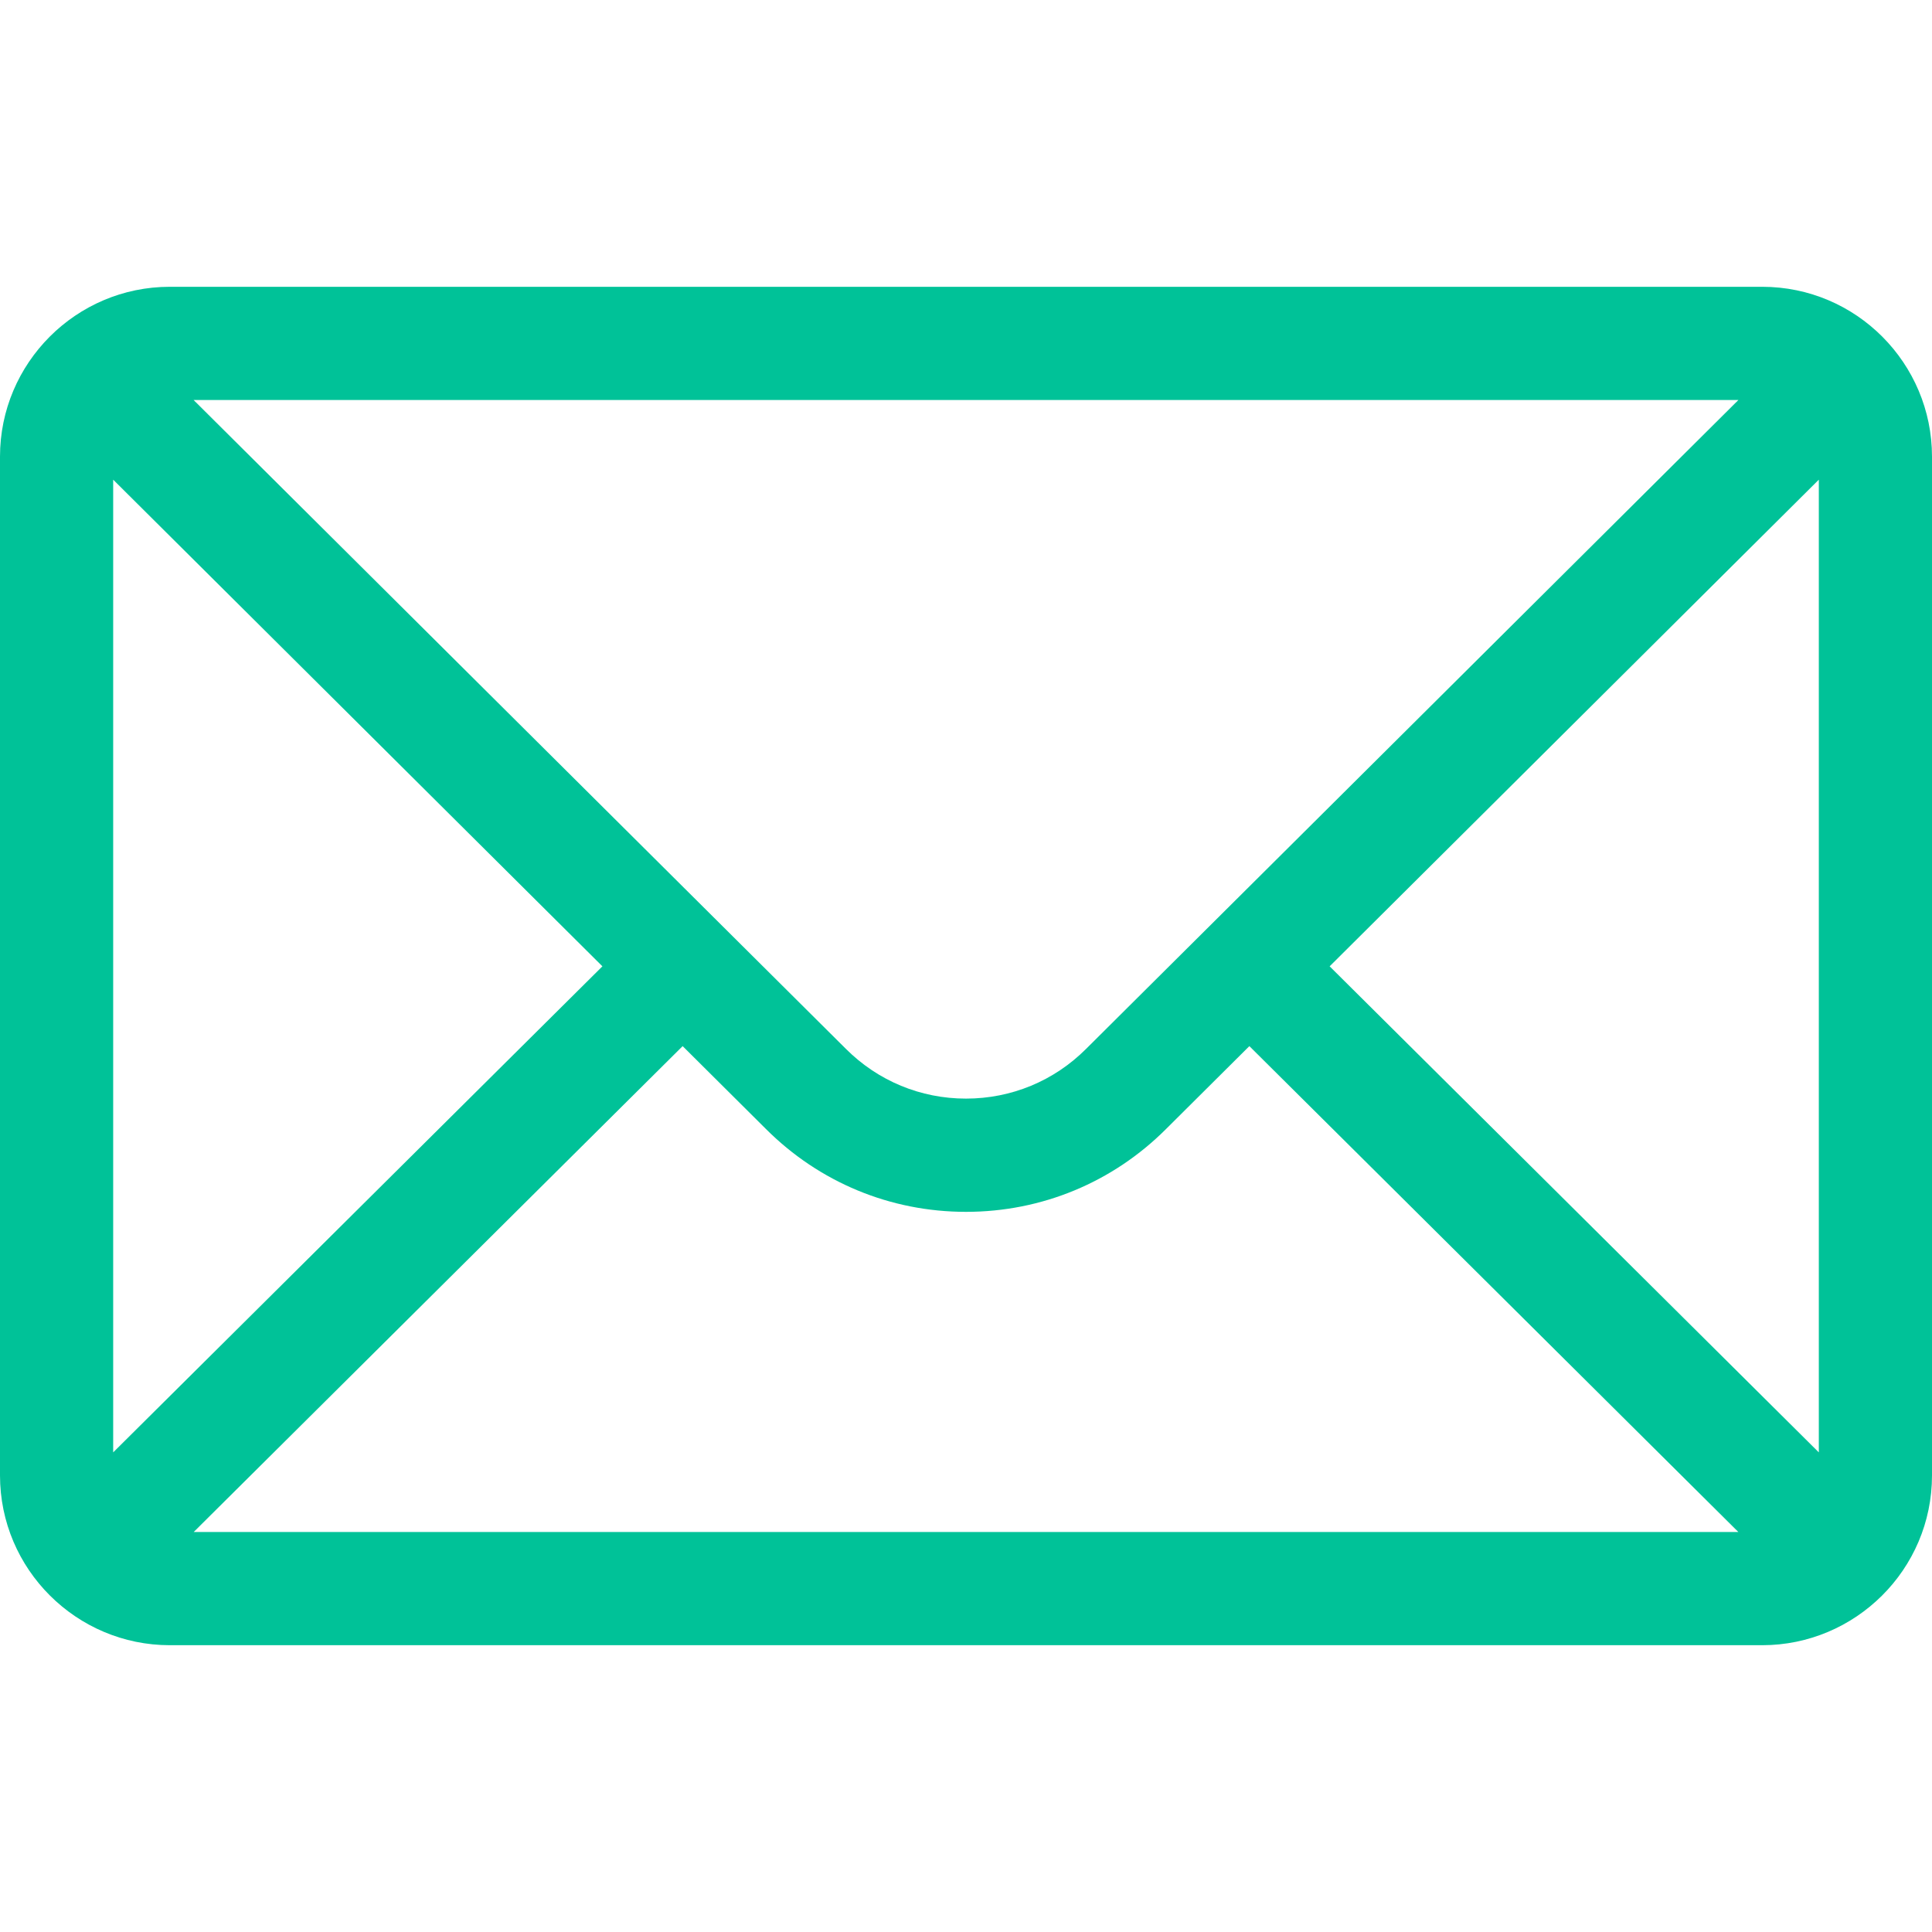 <svg xmlns="http://www.w3.org/2000/svg" fill="none" viewBox="0 0 36 36" height="36" width="36">
<path fill="#00C298" d="M32.836 5.344H3.164C1.416 5.344 0 6.768 0 8.508V27.492C0 29.242 1.426 30.656 3.164 30.656H32.836C34.569 30.656 36 29.248 36 27.492V8.508C36 6.772 34.59 5.344 32.836 5.344ZM32.393 7.453C31.746 8.096 20.622 19.163 20.237 19.545C19.64 20.142 18.845 20.471 18 20.471C17.155 20.471 16.36 20.142 15.761 19.543C15.502 19.286 4.5 8.341 3.607 7.453H32.393ZM2.109 27.063V8.938L11.225 18.006L2.109 27.063ZM3.609 28.547L12.72 19.493L14.271 21.036C15.267 22.032 16.591 22.581 18 22.581C19.409 22.581 20.733 22.032 21.727 21.038L23.28 19.493L32.392 28.547H3.609ZM33.891 27.063L24.776 18.006L33.891 8.938V27.063Z"></path>
</svg>
